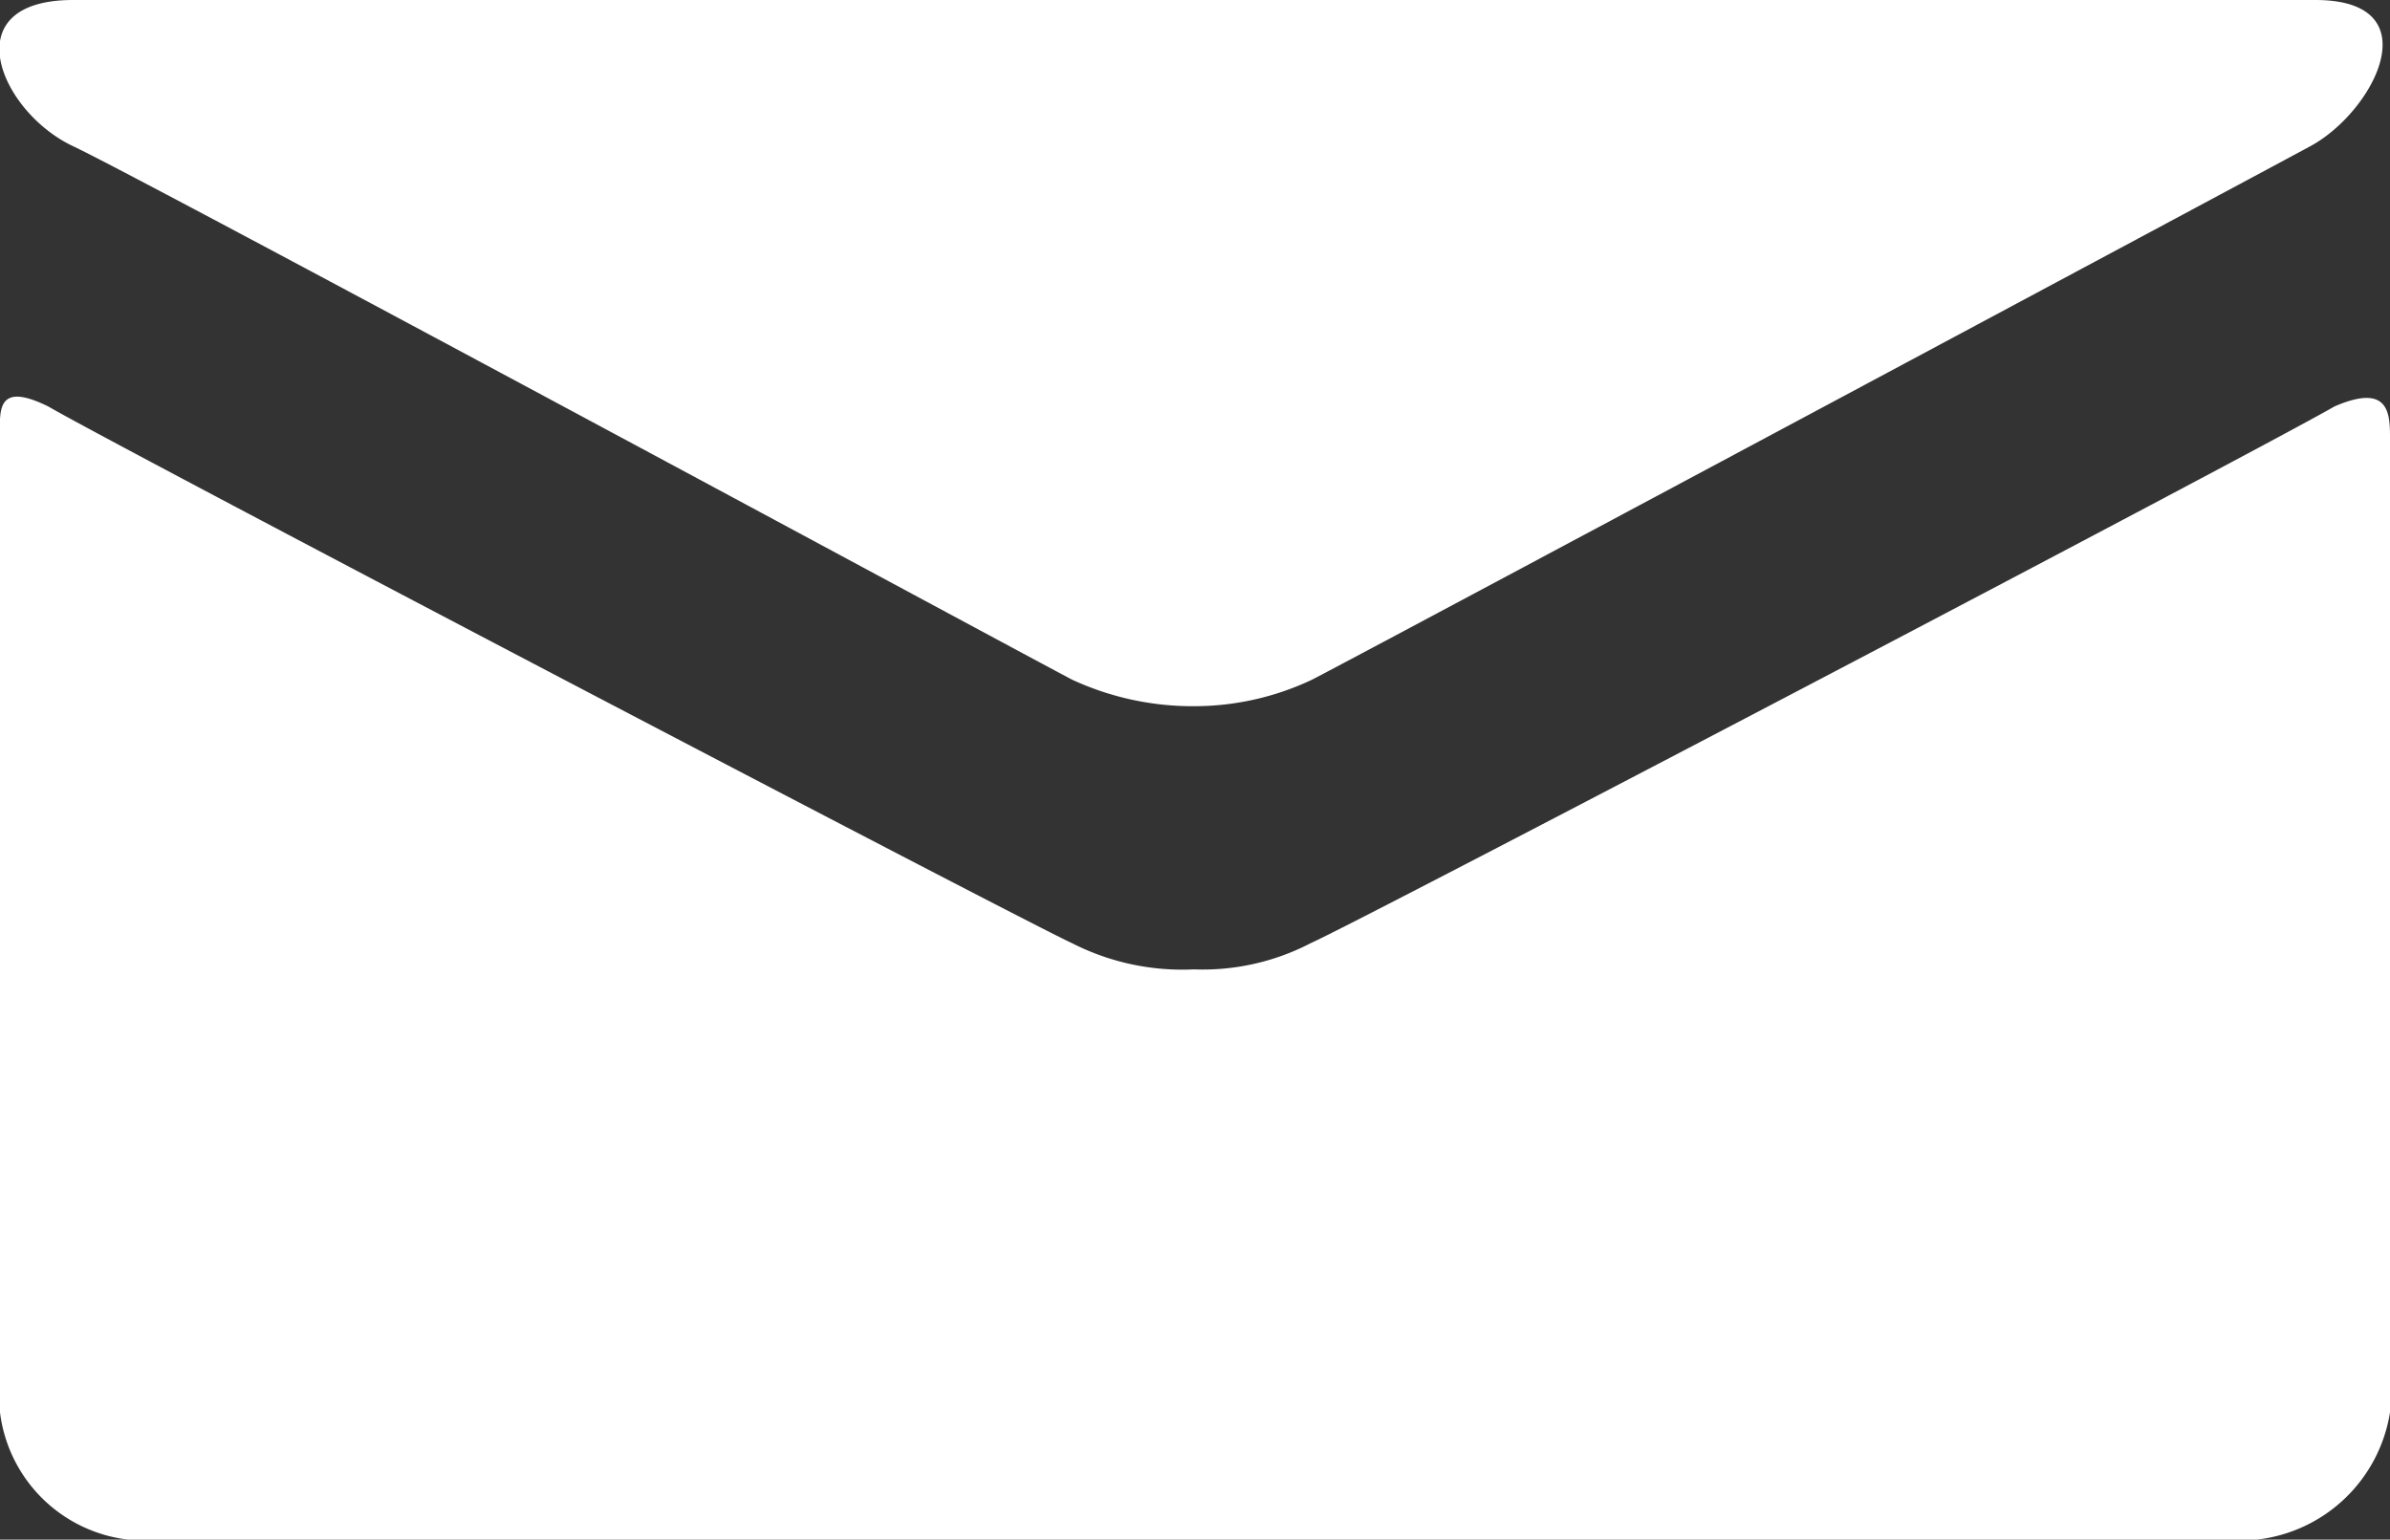 <?xml version="1.0" encoding="UTF-8"?> <svg xmlns="http://www.w3.org/2000/svg" viewBox="0 0 32.69 21.06"><rect x="0" y="0" width="32.69" height="21.06" fill="#333333" stroke="none"/> <title>mail</title> <g id="Layer_2" data-name="Layer 2"> <g id="Layer_1-2" data-name="Layer 1"> <path d="M32.69,6V19.32a2.08,2.08,0,0,1-1.82,1.74H1.75A2,2,0,0,1,0,19.32V6c0-.36-.07-.8.66-.44,1,.58,13.36,7.05,14,7.34a3.32,3.32,0,0,0,1.67.36,3.2,3.2,0,0,0,1.6-.36c.66-.29,13-6.76,14-7.34C32.69,5.23,32.69,5.67,32.69,6ZM1,0H31.67c1.6,0,.8,1.53-.07,2S18.38,9.08,17.94,9.3a3.77,3.77,0,0,1-1.6.36,3.93,3.93,0,0,1-1.67-.36C14.24,9.08,2,2.47,1,2S-.65,0,1,0Z" style="fill:#fff"></path> </g> </g> </svg> 